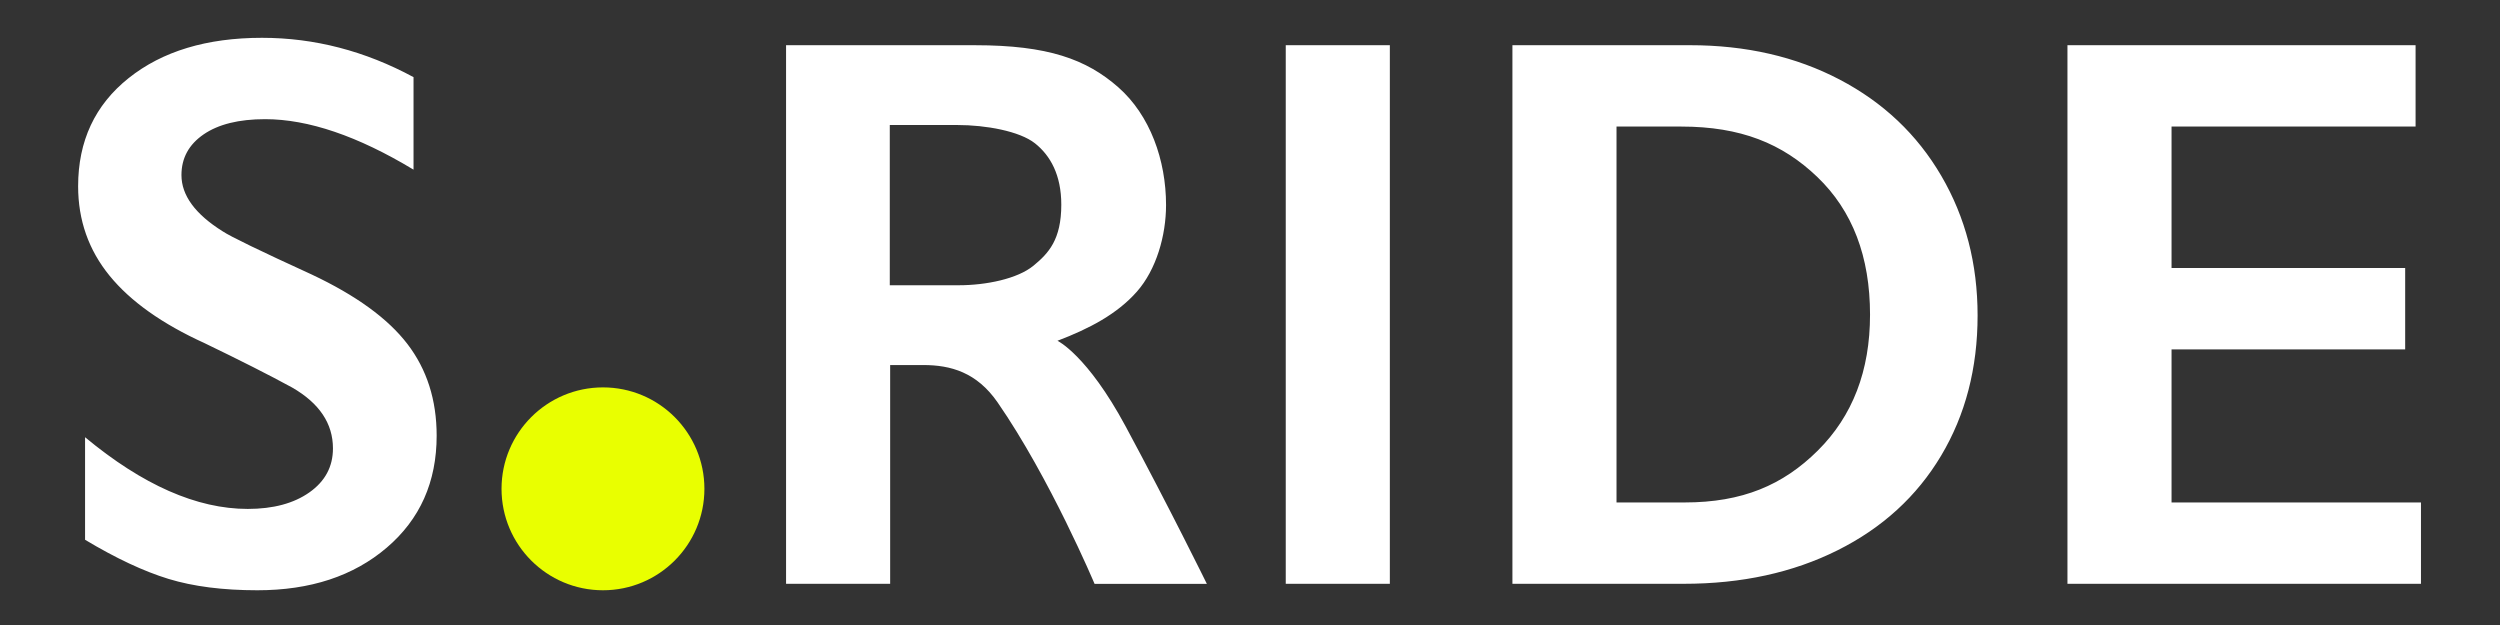 <svg width="160" height="40" viewBox="0 0 160 40" fill="none" xmlns="http://www.w3.org/2000/svg">
<rect x="0" y="0" width="160" height="40" fill="#333333" stroke="none"/>
<path fill-rule="evenodd" clip-rule="evenodd" d="M38.59 37.777C35.005 37.777 32.098 34.87 32.098 31.285C32.098 27.7 35.005 24.793 38.59 24.793C42.176 24.793 45.082 27.7 45.082 31.285C45.082 34.87 42.176 37.777 38.59 37.777Z" fill="#E9FF00"/>
<path fill-rule="evenodd" clip-rule="evenodd" d="M16.769 2.42C20.125 2.42 23.357 3.259 26.466 4.937V10.858C22.896 8.704 19.73 7.627 16.967 7.627C15.289 7.627 13.977 7.952 13.031 8.601C12.085 9.251 11.613 10.118 11.613 11.204C11.613 12.503 12.492 13.705 14.253 14.806C14.746 15.136 16.646 16.056 19.952 17.57C22.781 18.902 24.821 20.382 26.071 22.011C27.321 23.64 27.946 25.598 27.946 27.883C27.946 30.844 26.881 33.234 24.751 35.051C22.621 36.869 19.861 37.777 16.473 37.777C14.269 37.777 12.373 37.535 10.786 37.05C9.198 36.564 7.418 35.729 5.444 34.545V27.982C9.129 31.041 12.599 32.571 15.857 32.571C17.485 32.571 18.801 32.218 19.804 31.511C20.807 30.803 21.309 29.866 21.309 28.698C21.309 27.102 20.437 25.802 18.694 24.8C17.246 24.01 15.379 23.064 13.093 21.962C10.379 20.728 8.351 19.289 7.011 17.644C5.67 15.999 5 14.091 5 11.92C5 9.025 6.077 6.718 8.233 4.999C10.387 3.28 13.232 2.42 16.769 2.42ZM82.288 37.363H88.95V2.894H82.288V37.363ZM116.338 28.838C114.11 31.05 111.505 32.157 107.82 32.157H103.457V8.1H107.599C111.398 8.1 114.069 9.177 116.314 11.332C118.559 13.487 119.682 16.423 119.682 20.14C119.682 23.727 118.567 26.625 116.338 28.838ZM117.733 5.09C114.936 3.626 111.745 2.893 108.159 2.893H96.795V37.363H107.764C111.466 37.363 114.747 36.647 117.609 35.216C120.471 33.785 122.679 31.766 124.234 29.159C125.788 26.552 126.566 23.562 126.566 20.19C126.566 16.884 125.792 13.906 124.246 11.259C122.7 8.61 120.529 6.554 117.733 5.09ZM154.597 2.894V8.1H138.979V17.154H153.931V22.361H138.979V32.157H154.942V37.362H132.317V2.894H154.597ZM61.269 8.001H56.946V18.256H61.367C63.111 18.256 65.123 17.844 66.144 17.003C67.112 16.206 67.923 15.334 67.923 13.098C67.923 11.202 67.226 9.955 66.239 9.173C65.252 8.392 63.095 8.001 61.269 8.001ZM67.678 21.809C67.678 21.809 69.576 22.709 72.04 27.287C74.872 32.549 77.24 37.369 77.24 37.369H70.053C70.053 37.369 67.209 30.613 63.844 25.75C62.513 23.827 60.84 23.363 59.099 23.363C58.627 23.363 56.97 23.366 56.97 23.366V37.363H50.308V2.894H62.406C67.065 2.894 69.528 3.791 71.568 5.583C73.607 7.377 74.627 10.246 74.627 13.124C74.627 15.082 74 17.256 72.766 18.659C71.498 20.101 69.708 21.037 67.678 21.809Z" fill="white"/>
</svg>
